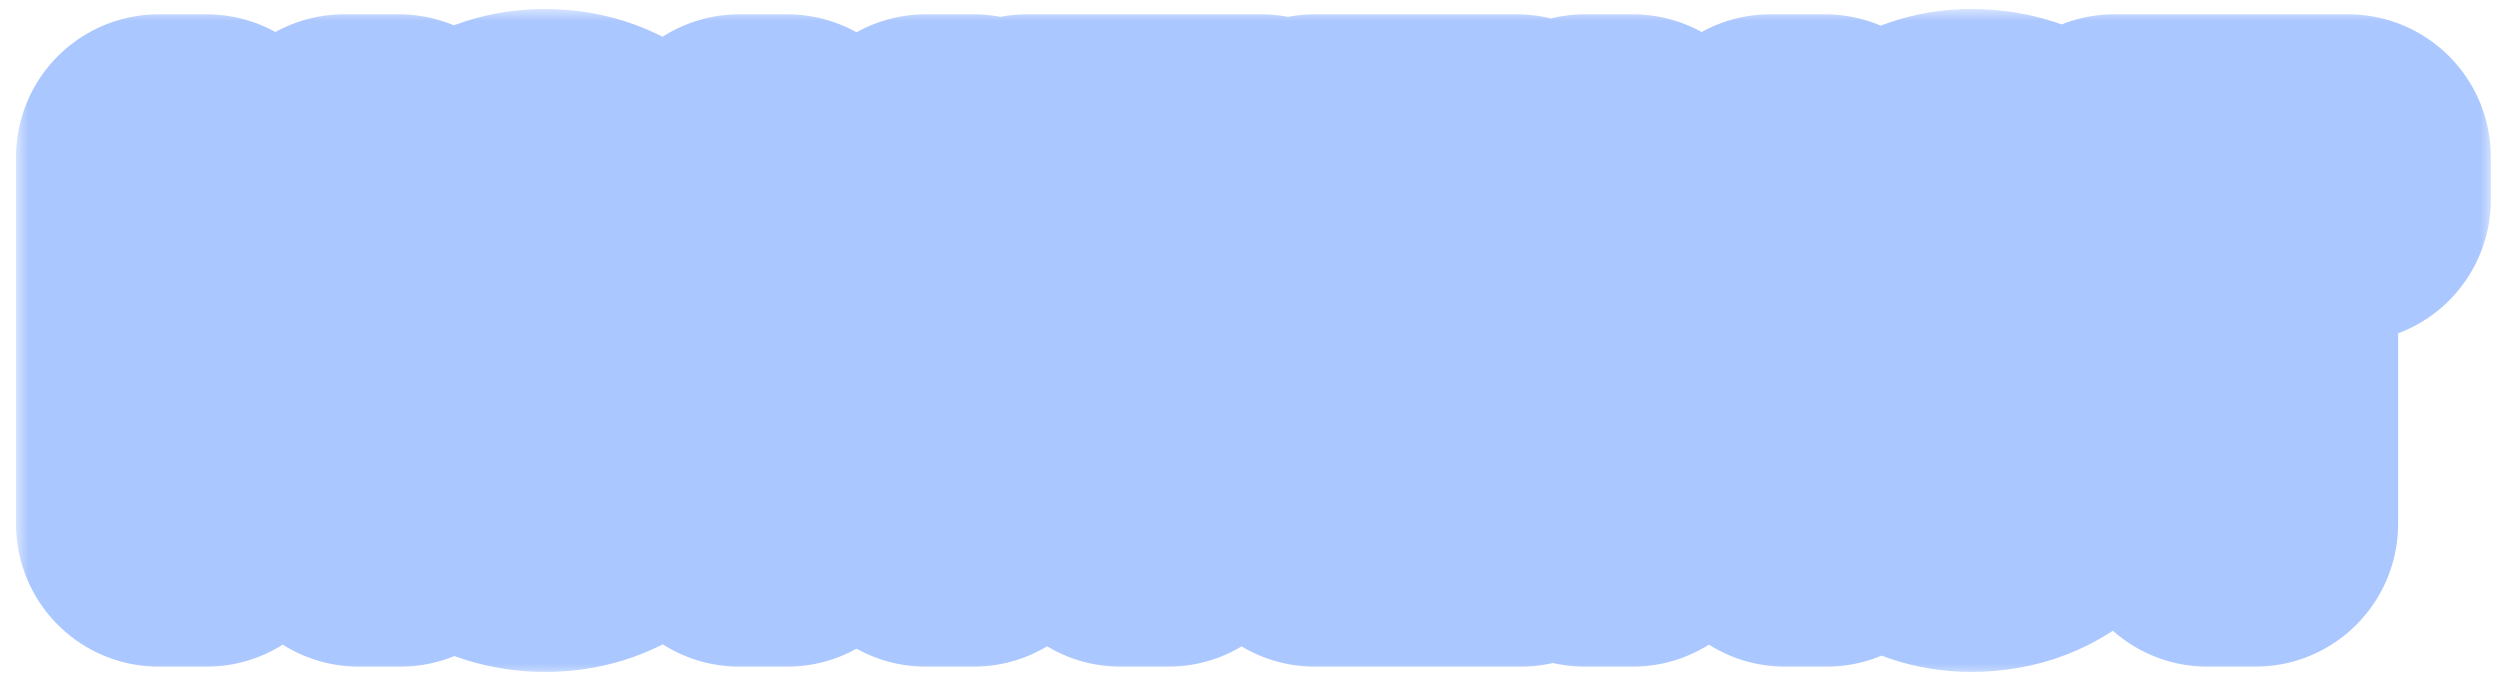 <?xml version="1.0" encoding="UTF-8"?> <svg xmlns="http://www.w3.org/2000/svg" width="105" height="29" viewBox="0 0 105 29" fill="none"><mask id="path-1-outside-1_2203_251" maskUnits="userSpaceOnUse" x="0.672" y="0.38" width="104" height="28" fill="black"><rect fill="white" x="0.672" y="0.38" width="104" height="28"></rect><path d="M16.814 22H15.076L9.862 15.18H8.674V22H6.672V6.6H8.674V13.398H10.06L14.46 6.6H16.748L11.732 14.036L16.814 22ZM22.899 22.22C21.828 22.22 20.882 21.927 20.061 21.34C19.239 20.739 18.594 19.844 18.125 18.656C17.67 17.468 17.443 16.016 17.443 14.3C17.443 12.584 17.67 11.132 18.125 9.944C18.594 8.756 19.239 7.869 20.061 7.282C20.882 6.681 21.828 6.38 22.899 6.38C23.97 6.38 24.916 6.681 25.737 7.282C26.558 7.869 27.196 8.756 27.651 9.944C28.12 11.132 28.355 12.584 28.355 14.3C28.355 16.016 28.12 17.468 27.651 18.656C27.196 19.844 26.558 20.739 25.737 21.34C24.916 21.927 23.97 22.22 22.899 22.22ZM22.899 20.438C23.925 20.438 24.754 19.932 25.385 18.92C26.015 17.893 26.331 16.353 26.331 14.3C26.331 12.246 26.015 10.714 25.385 9.702C24.754 8.675 23.925 8.162 22.899 8.162C21.872 8.162 21.044 8.675 20.413 9.702C19.782 10.714 19.467 12.246 19.467 14.3C19.467 16.353 19.782 17.893 20.413 18.92C21.044 19.932 21.872 20.438 22.899 20.438ZM40.891 6.6V22H38.889V14.806H33.059V22H31.057V6.6H33.059V13.024H38.889V6.6H40.891ZM43.149 8.382V6.6H52.961V8.382H49.067V22H47.065V8.382H43.149ZM55.227 22V6.6H63.697V8.382H57.229V12.958H61.695V14.74H57.229V20.218H63.873V22H55.227ZM76.713 22H74.975L69.761 15.18H68.573V22H66.571V6.6H68.573V13.398H69.959L74.359 6.6H76.647L71.631 14.036L76.713 22ZM87.835 17.248C87.601 18.861 87.029 20.093 86.119 20.944C85.225 21.795 84.117 22.22 82.797 22.22C81.771 22.22 80.839 21.912 80.003 21.296C79.167 20.68 78.507 19.778 78.023 18.59C77.539 17.387 77.297 15.957 77.297 14.3C77.297 12.643 77.539 11.22 78.023 10.032C78.507 8.829 79.167 7.92 80.003 7.304C80.839 6.688 81.771 6.38 82.797 6.38C84.132 6.38 85.247 6.805 86.141 7.656C87.051 8.507 87.623 9.739 87.857 11.352H85.877C85.731 10.384 85.393 9.614 84.865 9.042C84.352 8.455 83.67 8.162 82.819 8.162C82.145 8.162 81.543 8.397 81.015 8.866C80.487 9.321 80.069 10.01 79.761 10.934C79.453 11.843 79.299 12.965 79.299 14.3C79.299 15.62 79.453 16.742 79.761 17.666C80.069 18.59 80.487 19.287 81.015 19.756C81.543 20.21 82.145 20.438 82.819 20.438C83.67 20.438 84.352 20.152 84.865 19.58C85.379 18.993 85.716 18.216 85.877 17.248H87.835ZM88.803 8.382V6.6H98.615V8.382H94.721V22H92.719V8.382H88.803Z"></path></mask><path d="M16.814 22H15.076L9.862 15.18H8.674V22H6.672V6.6H8.674V13.398H10.06L14.46 6.6H16.748L11.732 14.036L16.814 22ZM22.899 22.22C21.828 22.22 20.882 21.927 20.061 21.34C19.239 20.739 18.594 19.844 18.125 18.656C17.67 17.468 17.443 16.016 17.443 14.3C17.443 12.584 17.67 11.132 18.125 9.944C18.594 8.756 19.239 7.869 20.061 7.282C20.882 6.681 21.828 6.38 22.899 6.38C23.97 6.38 24.916 6.681 25.737 7.282C26.558 7.869 27.196 8.756 27.651 9.944C28.12 11.132 28.355 12.584 28.355 14.3C28.355 16.016 28.12 17.468 27.651 18.656C27.196 19.844 26.558 20.739 25.737 21.34C24.916 21.927 23.97 22.22 22.899 22.22ZM22.899 20.438C23.925 20.438 24.754 19.932 25.385 18.92C26.015 17.893 26.331 16.353 26.331 14.3C26.331 12.246 26.015 10.714 25.385 9.702C24.754 8.675 23.925 8.162 22.899 8.162C21.872 8.162 21.044 8.675 20.413 9.702C19.782 10.714 19.467 12.246 19.467 14.3C19.467 16.353 19.782 17.893 20.413 18.92C21.044 19.932 21.872 20.438 22.899 20.438ZM40.891 6.6V22H38.889V14.806H33.059V22H31.057V6.6H33.059V13.024H38.889V6.6H40.891ZM43.149 8.382V6.6H52.961V8.382H49.067V22H47.065V8.382H43.149ZM55.227 22V6.6H63.697V8.382H57.229V12.958H61.695V14.74H57.229V20.218H63.873V22H55.227ZM76.713 22H74.975L69.761 15.18H68.573V22H66.571V6.6H68.573V13.398H69.959L74.359 6.6H76.647L71.631 14.036L76.713 22ZM87.835 17.248C87.601 18.861 87.029 20.093 86.119 20.944C85.225 21.795 84.117 22.22 82.797 22.22C81.771 22.22 80.839 21.912 80.003 21.296C79.167 20.68 78.507 19.778 78.023 18.59C77.539 17.387 77.297 15.957 77.297 14.3C77.297 12.643 77.539 11.22 78.023 10.032C78.507 8.829 79.167 7.92 80.003 7.304C80.839 6.688 81.771 6.38 82.797 6.38C84.132 6.38 85.247 6.805 86.141 7.656C87.051 8.507 87.623 9.739 87.857 11.352H85.877C85.731 10.384 85.393 9.614 84.865 9.042C84.352 8.455 83.67 8.162 82.819 8.162C82.145 8.162 81.543 8.397 81.015 8.866C80.487 9.321 80.069 10.01 79.761 10.934C79.453 11.843 79.299 12.965 79.299 14.3C79.299 15.62 79.453 16.742 79.761 17.666C80.069 18.59 80.487 19.287 81.015 19.756C81.543 20.21 82.145 20.438 82.819 20.438C83.67 20.438 84.352 20.152 84.865 19.58C85.379 18.993 85.716 18.216 85.877 17.248H87.835ZM88.803 8.382V6.6H98.615V8.382H94.721V22H92.719V8.382H88.803Z" stroke="#ABC7FF" stroke-width="12" stroke-linejoin="round" mask="url(#path-1-outside-1_2203_251)"></path></svg> 